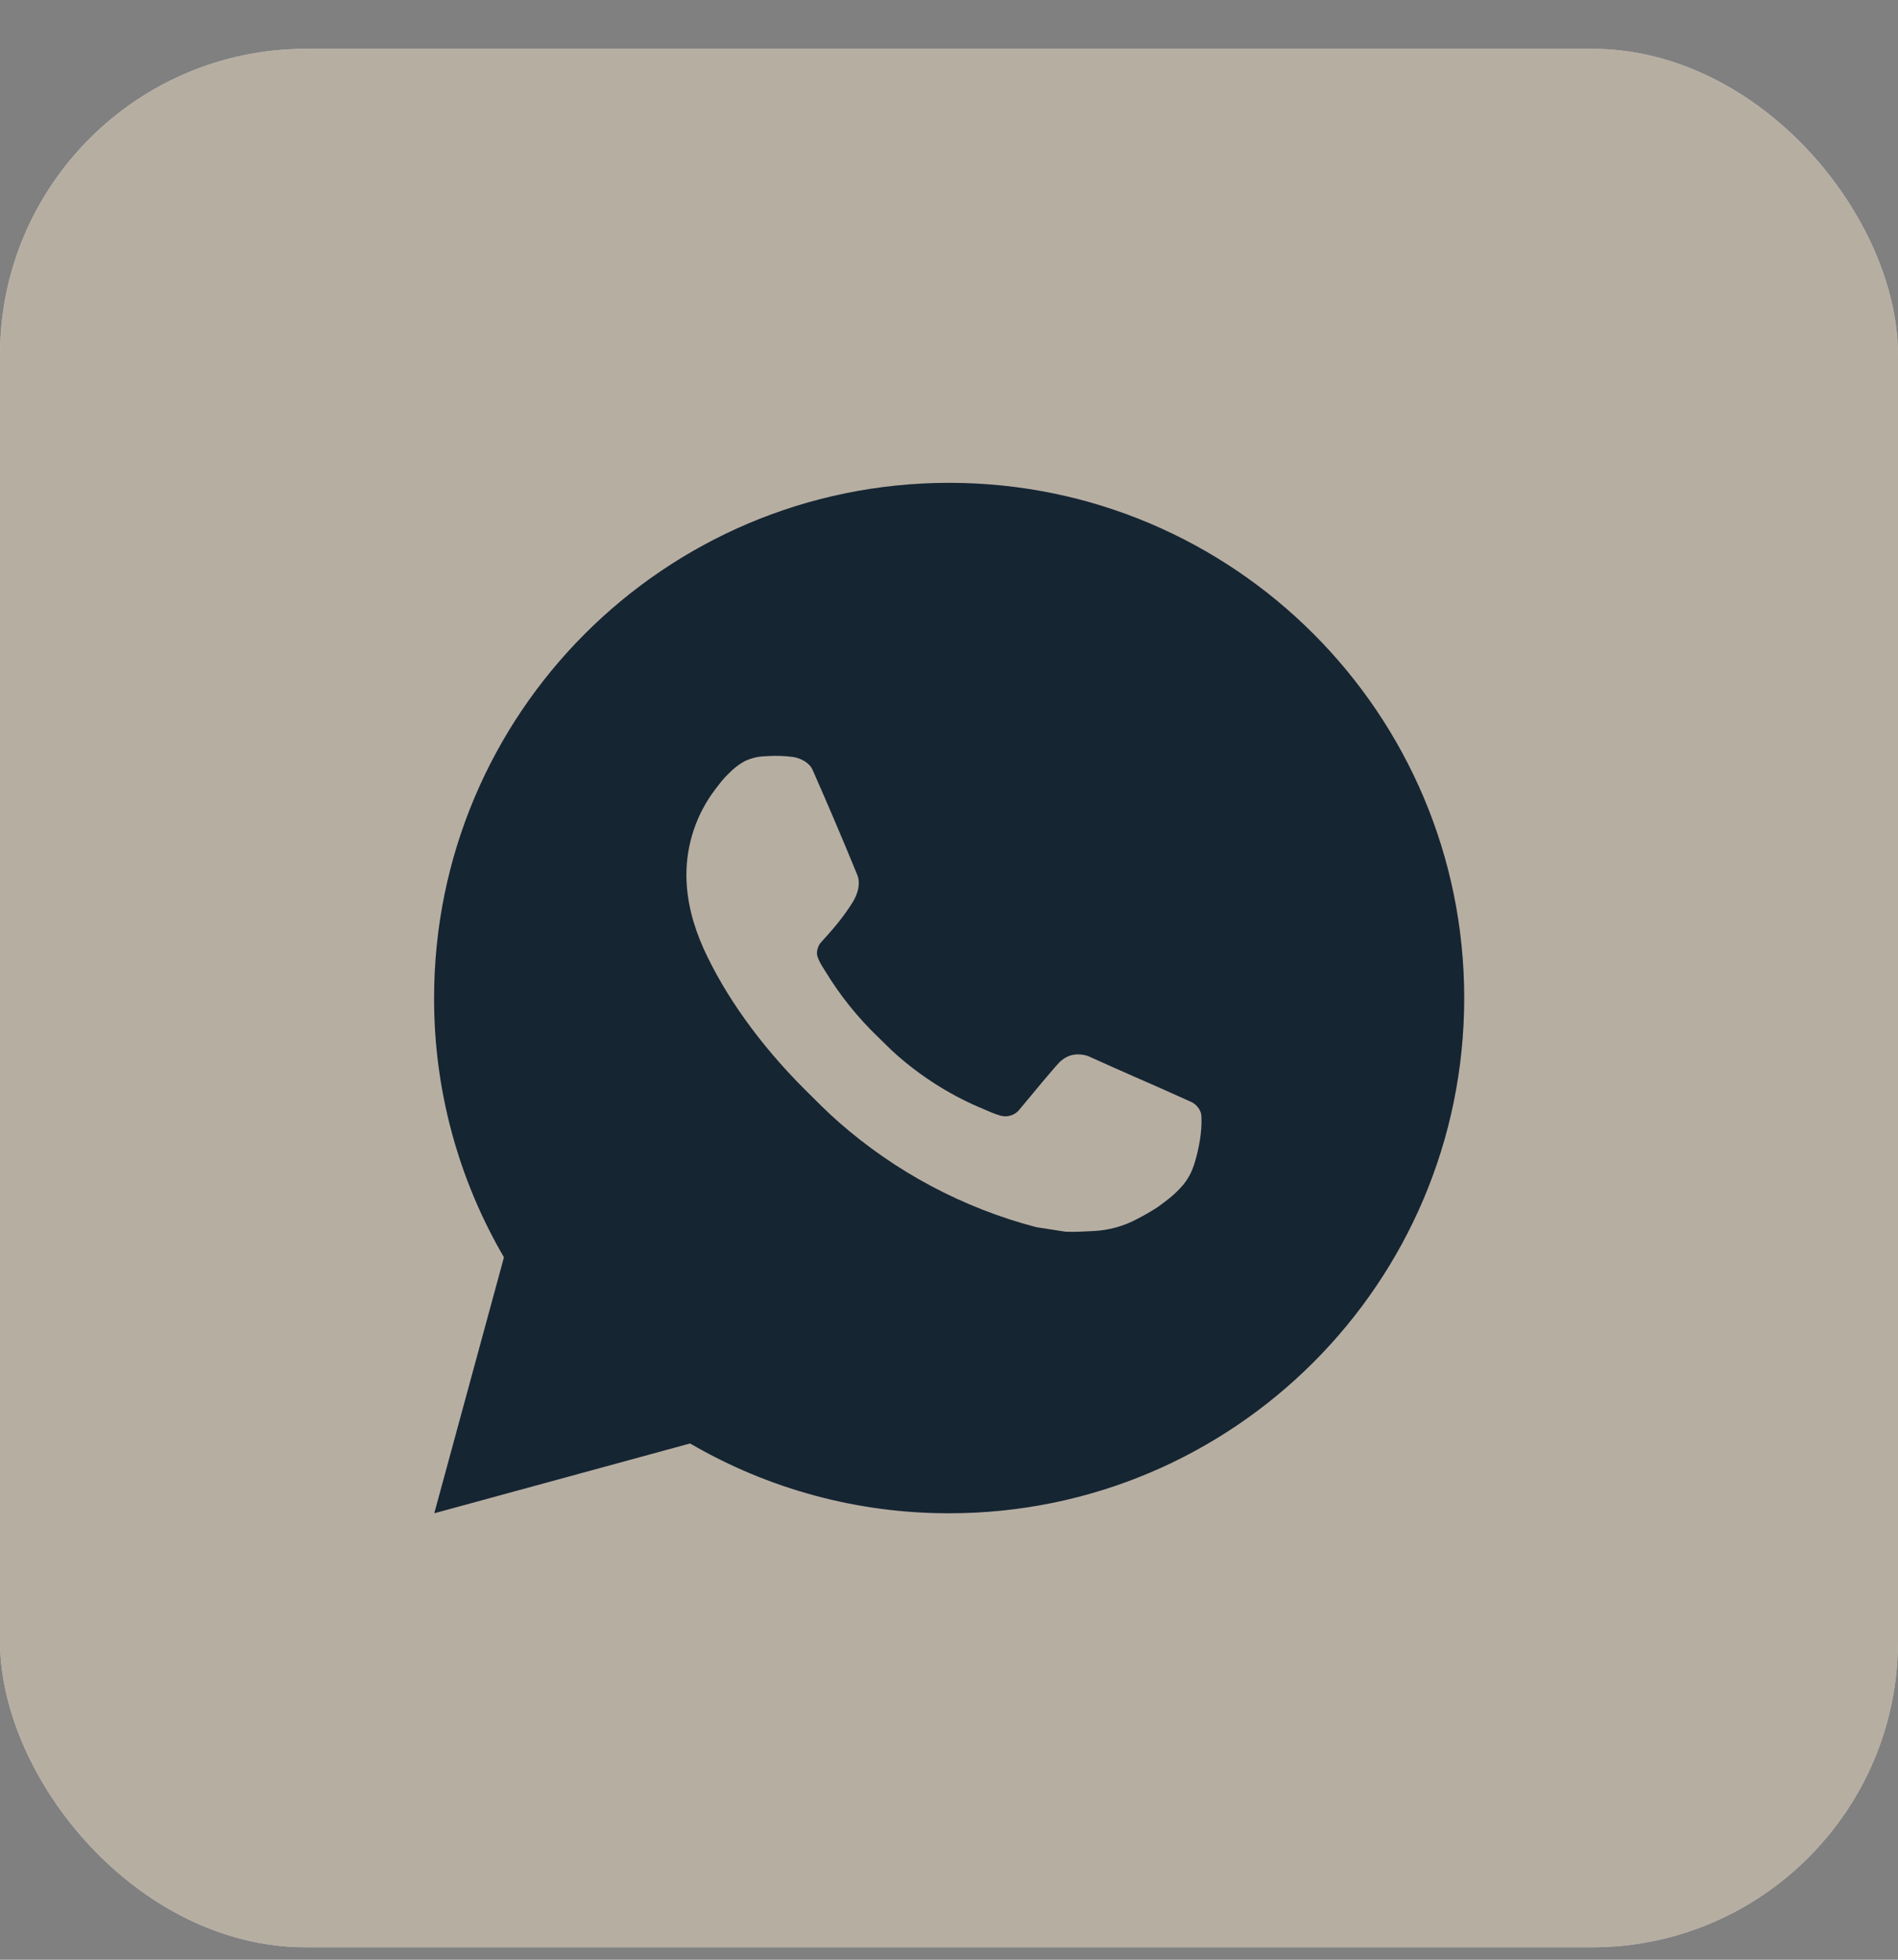 <?xml version="1.0" encoding="UTF-8"?> <svg xmlns="http://www.w3.org/2000/svg" width="31" height="32" viewBox="0 0 31 32" fill="none"><rect x="0" y="0" width="31" height="32" fill="#808080" stroke="none"/> <g opacity="0.6"> <rect y="0.797" width="31" height="31" rx="5" fill="#F9F9F9"></rect> <rect y="0.797" width="31" height="31" rx="5" fill="url(#paint0_linear_1123_103)"></rect> </g> <path d="M15.503 7.884C20.149 7.884 23.915 11.651 23.915 16.297C23.915 20.944 20.149 24.71 15.503 24.71C14.016 24.712 12.555 24.319 11.271 23.57L7.093 24.71L8.231 20.53C7.481 19.246 7.087 17.785 7.09 16.297C7.09 11.651 10.856 7.884 15.503 7.884ZM12.636 12.343L12.467 12.35C12.358 12.357 12.252 12.385 12.154 12.434C12.063 12.486 11.98 12.55 11.907 12.626C11.806 12.721 11.749 12.803 11.687 12.883C11.376 13.288 11.209 13.785 11.211 14.295C11.213 14.707 11.321 15.108 11.489 15.484C11.833 16.242 12.399 17.046 13.146 17.791C13.326 17.97 13.503 18.15 13.693 18.317C14.621 19.134 15.727 19.724 16.924 20.038L17.401 20.112C17.557 20.12 17.713 20.108 17.869 20.101C18.114 20.088 18.353 20.022 18.57 19.906C18.68 19.849 18.788 19.788 18.892 19.721C18.892 19.721 18.928 19.698 18.997 19.645C19.111 19.561 19.181 19.502 19.275 19.403C19.345 19.331 19.405 19.246 19.451 19.149C19.517 19.012 19.583 18.75 19.61 18.532C19.63 18.366 19.624 18.275 19.622 18.219C19.618 18.129 19.543 18.035 19.462 17.996L18.972 17.776C18.972 17.776 18.24 17.457 17.793 17.254C17.746 17.233 17.695 17.222 17.645 17.219C17.587 17.213 17.529 17.22 17.474 17.238C17.419 17.257 17.369 17.287 17.326 17.326C17.322 17.324 17.266 17.372 16.658 18.109C16.623 18.156 16.575 18.192 16.52 18.211C16.464 18.231 16.405 18.233 16.348 18.219C16.293 18.204 16.24 18.185 16.187 18.163C16.083 18.119 16.047 18.103 15.975 18.072C15.492 17.862 15.046 17.577 14.65 17.229C14.544 17.136 14.446 17.035 14.345 16.937C14.014 16.62 13.726 16.262 13.487 15.871L13.437 15.791C13.402 15.737 13.373 15.679 13.351 15.618C13.319 15.495 13.403 15.395 13.403 15.395C13.403 15.395 13.607 15.172 13.702 15.05C13.795 14.933 13.873 14.818 13.924 14.737C14.023 14.577 14.054 14.413 14.002 14.286C13.766 13.71 13.522 13.137 13.271 12.569C13.222 12.456 13.075 12.375 12.941 12.359C12.896 12.354 12.85 12.349 12.805 12.346C12.692 12.34 12.578 12.341 12.466 12.349L12.635 12.342L12.636 12.343Z" fill="#152532"></path> <defs> <linearGradient id="paint0_linear_1123_103" x1="0" y1="0.797" x2="31" y2="31.797" gradientUnits="userSpaceOnUse"> <stop stop-color="#DCCDB9"></stop> <stop offset="1" stop-color="#DCCDB9"></stop> </linearGradient> </defs> </svg> 
